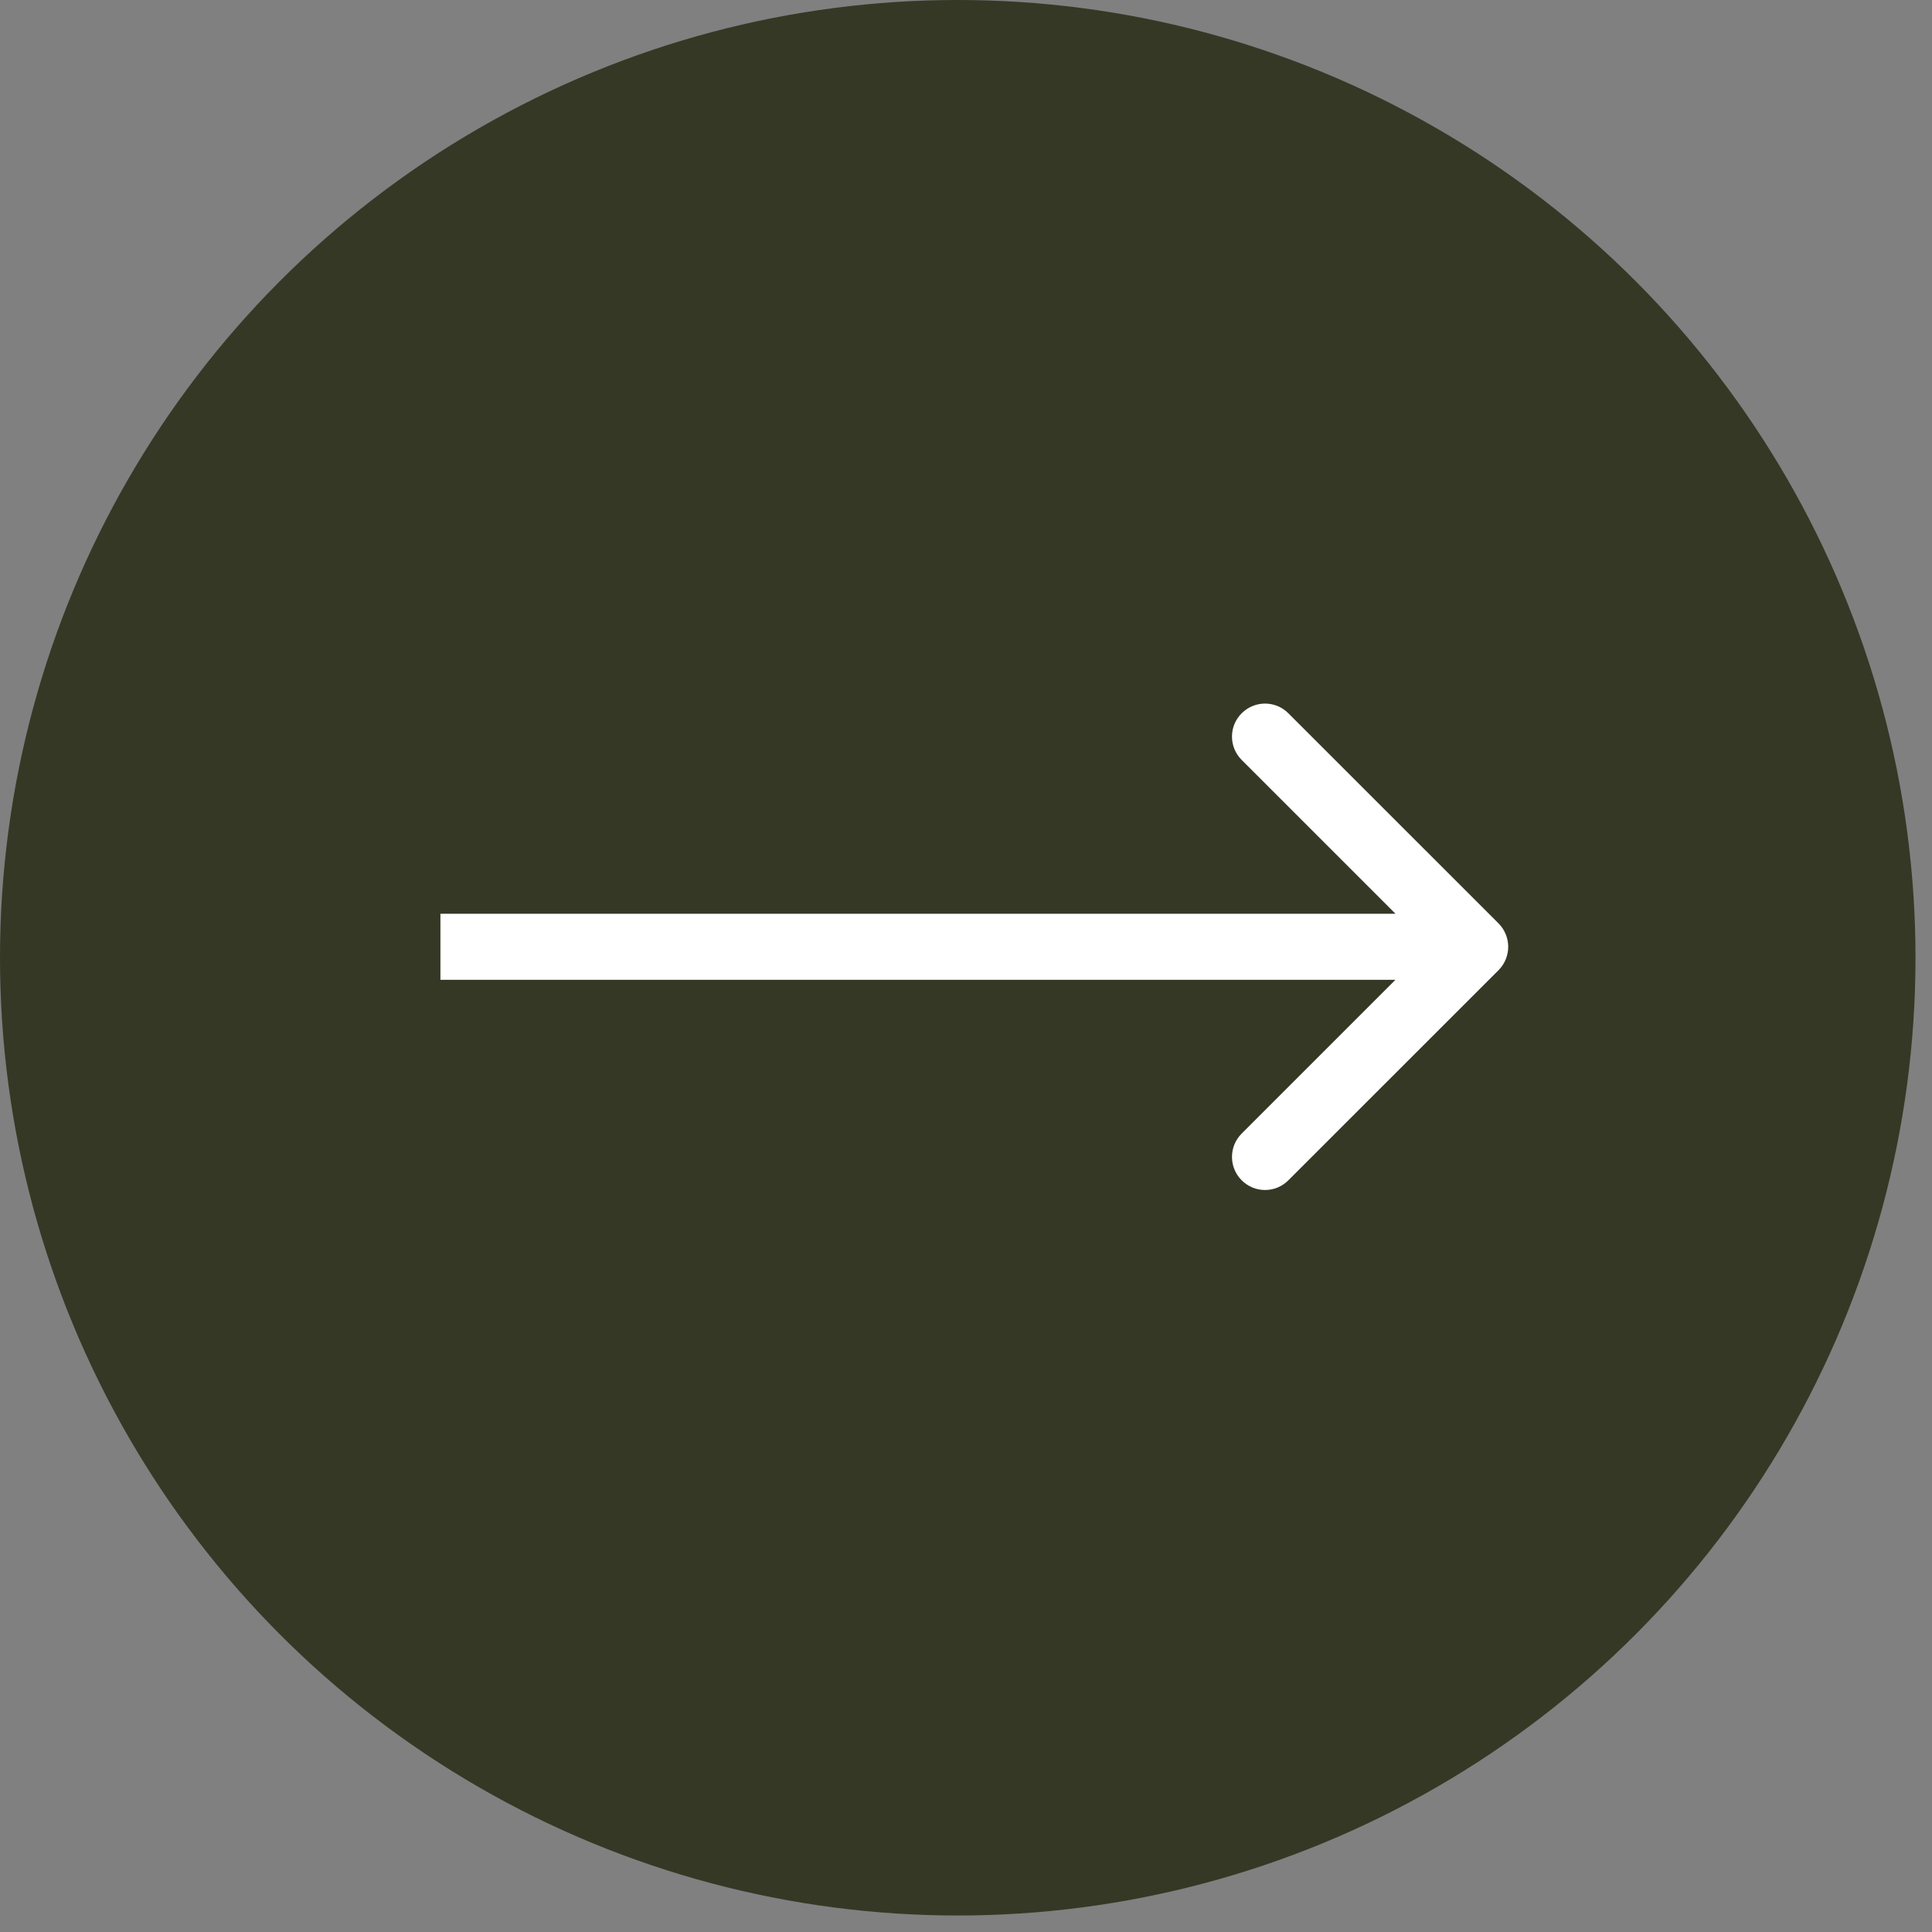 <?xml version="1.0" encoding="UTF-8"?> <svg xmlns="http://www.w3.org/2000/svg" width="26" height="26" viewBox="0 0 26 26" fill="none"><rect x="0" y="0" width="26" height="26" fill="#808080" stroke="none"/><circle cx="12.889" cy="12.889" r="12.889" fill="#353825"></circle><path d="M20.167 13.056C20.34 12.882 20.34 12.601 20.167 12.427L17.338 9.599C17.165 9.425 16.884 9.425 16.71 9.599C16.536 9.772 16.536 10.053 16.71 10.227L19.224 12.741L16.71 15.255C16.536 15.429 16.536 15.71 16.71 15.884C16.884 16.058 17.165 16.058 17.338 15.884L20.167 13.056ZM5.927 13.186L19.853 13.186L19.853 12.297L5.927 12.297L5.927 13.186Z" fill="white"></path></svg> 